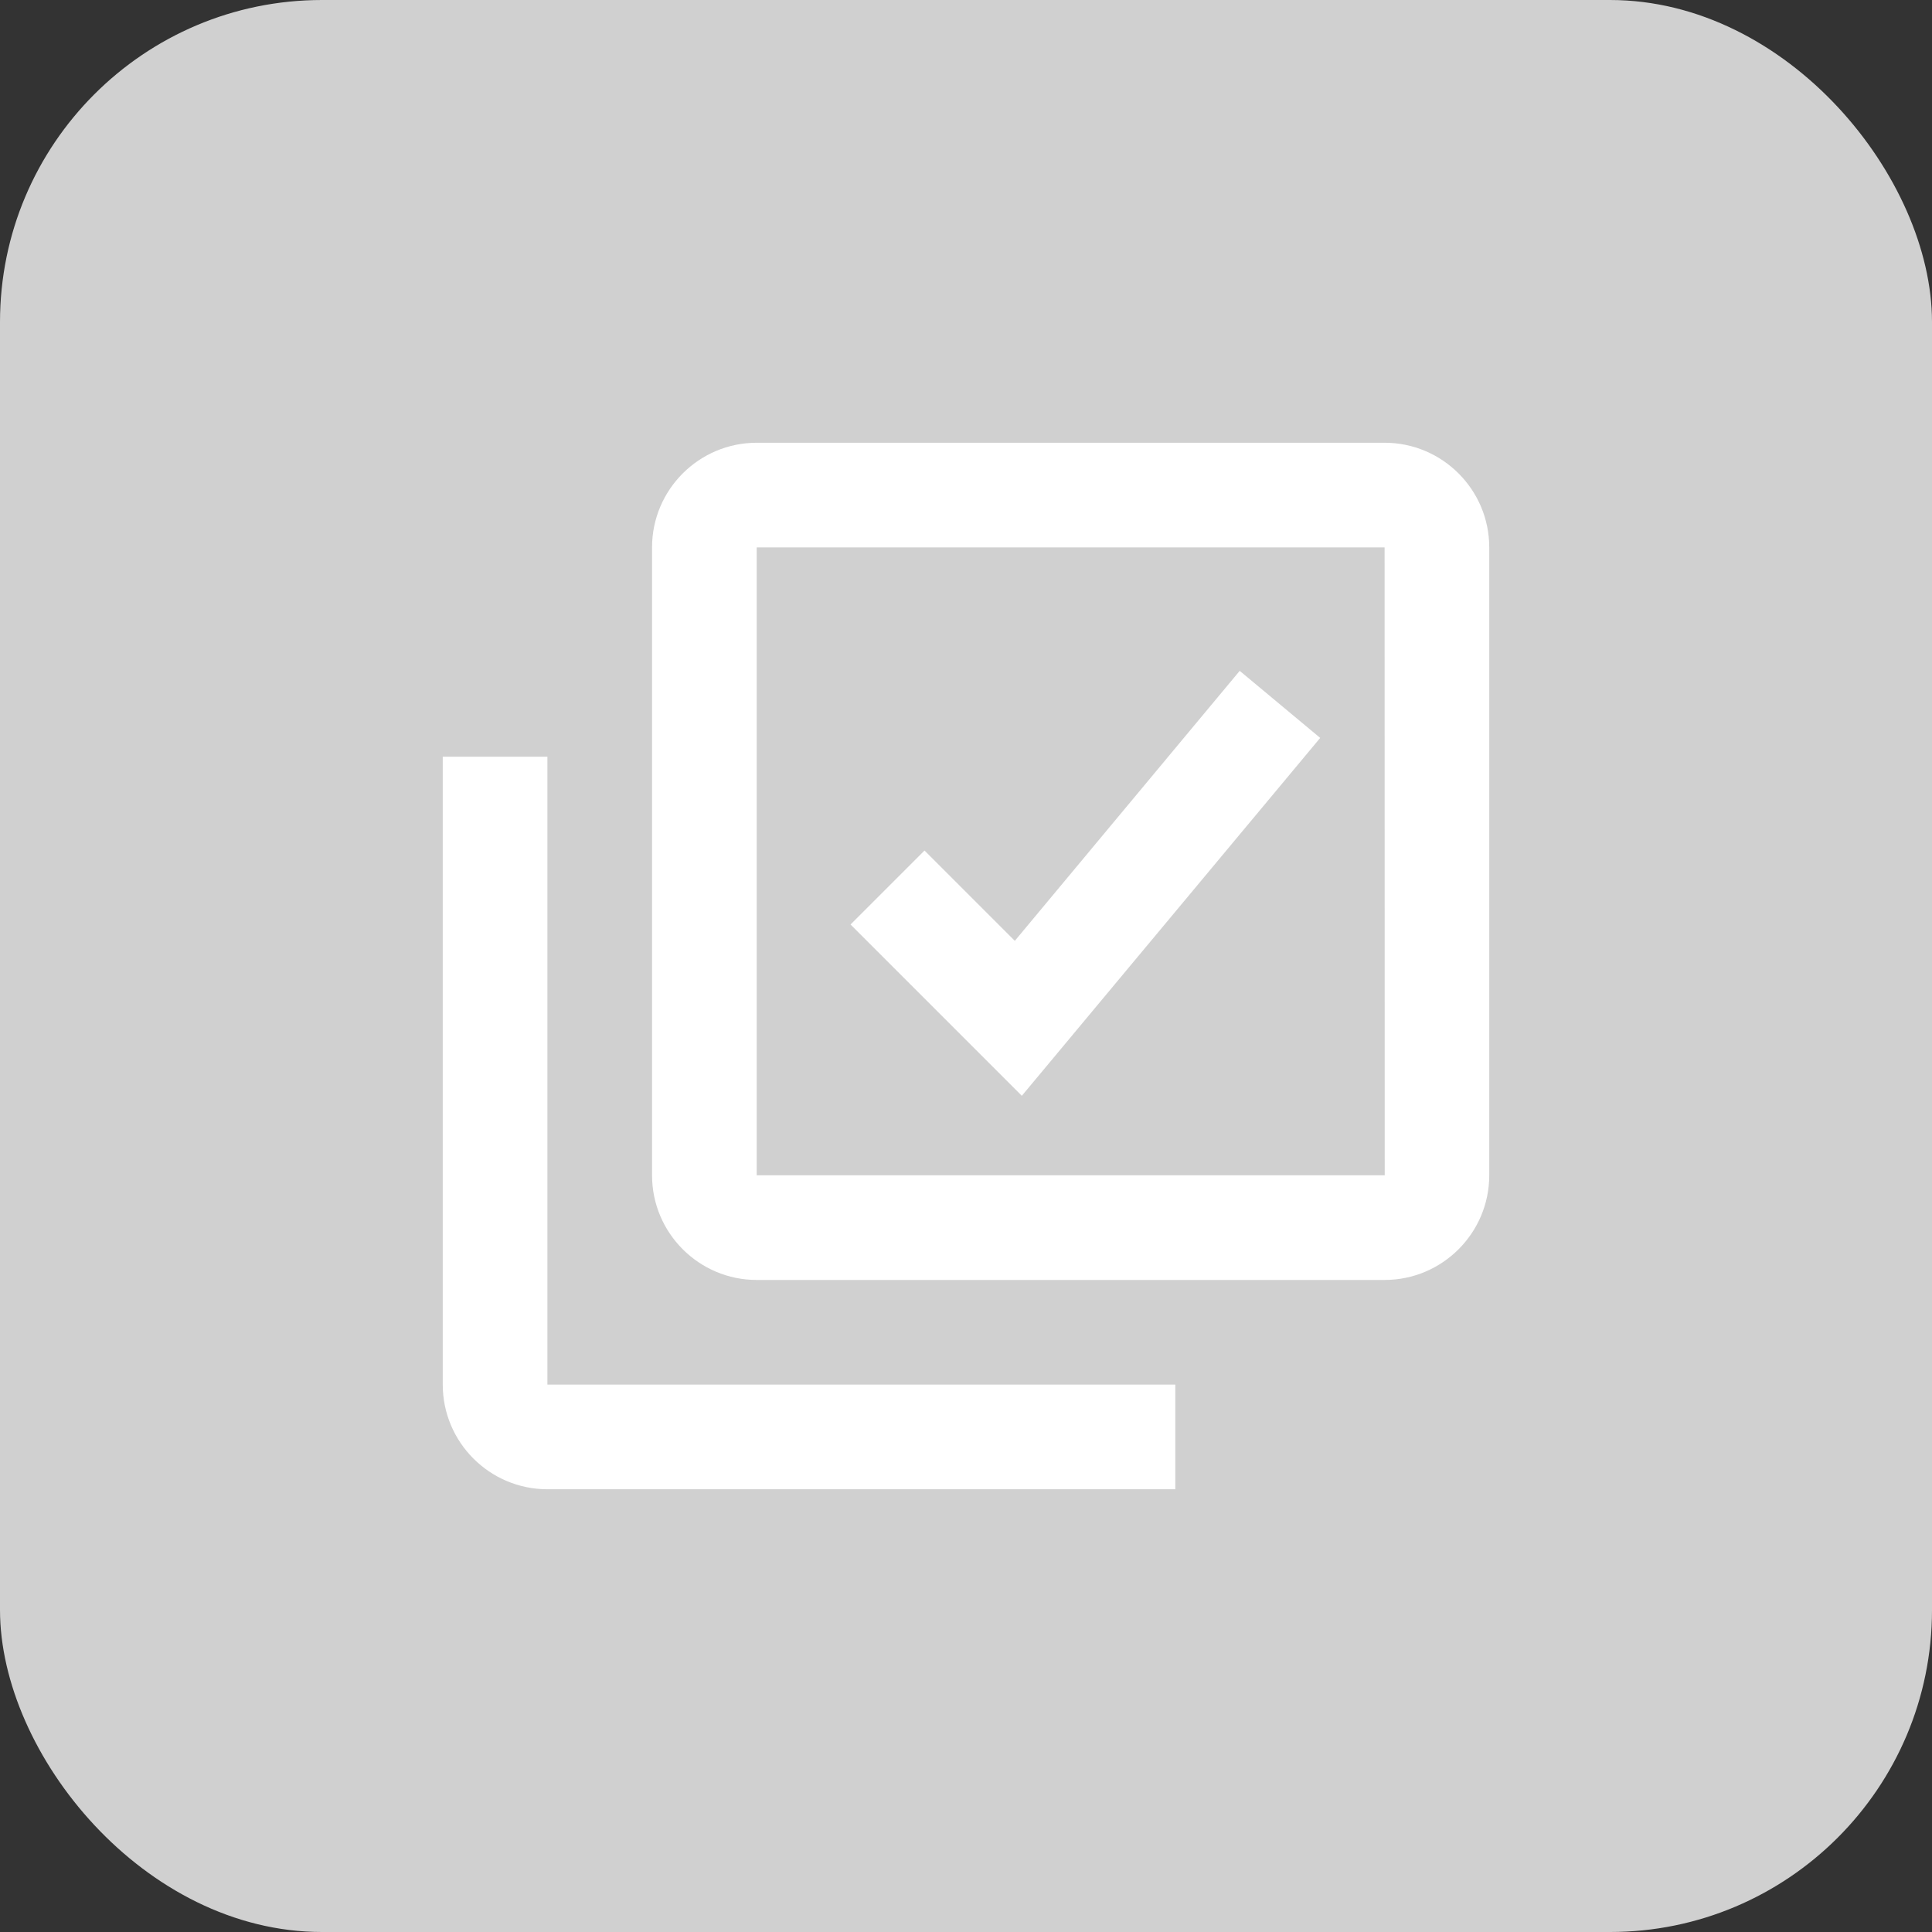 <svg width="48" height="48" viewBox="0 0 48 48" fill="none" xmlns="http://www.w3.org/2000/svg">
<rect x="0" y="0" width="48" height="48" fill="#333333" stroke="none"/>
<rect width="48" height="48" rx="8" fill="#D0D0D0"/>
<path d="M34.4 11H18.8C17.366 11 16.2 12.166 16.2 13.6V29.2C16.2 30.634 17.366 31.8 18.8 31.8H34.4C35.834 31.8 37 30.634 37 29.2V13.6C37 12.166 35.834 11 34.4 11ZM18.8 29.2V13.6H34.4L34.403 29.2H18.8Z" fill="white"/>
<path d="M13.6 18.8H11V34.4C11 35.834 12.166 37 13.6 37H29.2V34.4H13.6V18.8ZM25.213 23.375L22.969 21.131L21.131 22.969L25.387 27.225L32.8 18.333L30.8 16.667L25.213 23.375Z" fill="white"/>
</svg>
